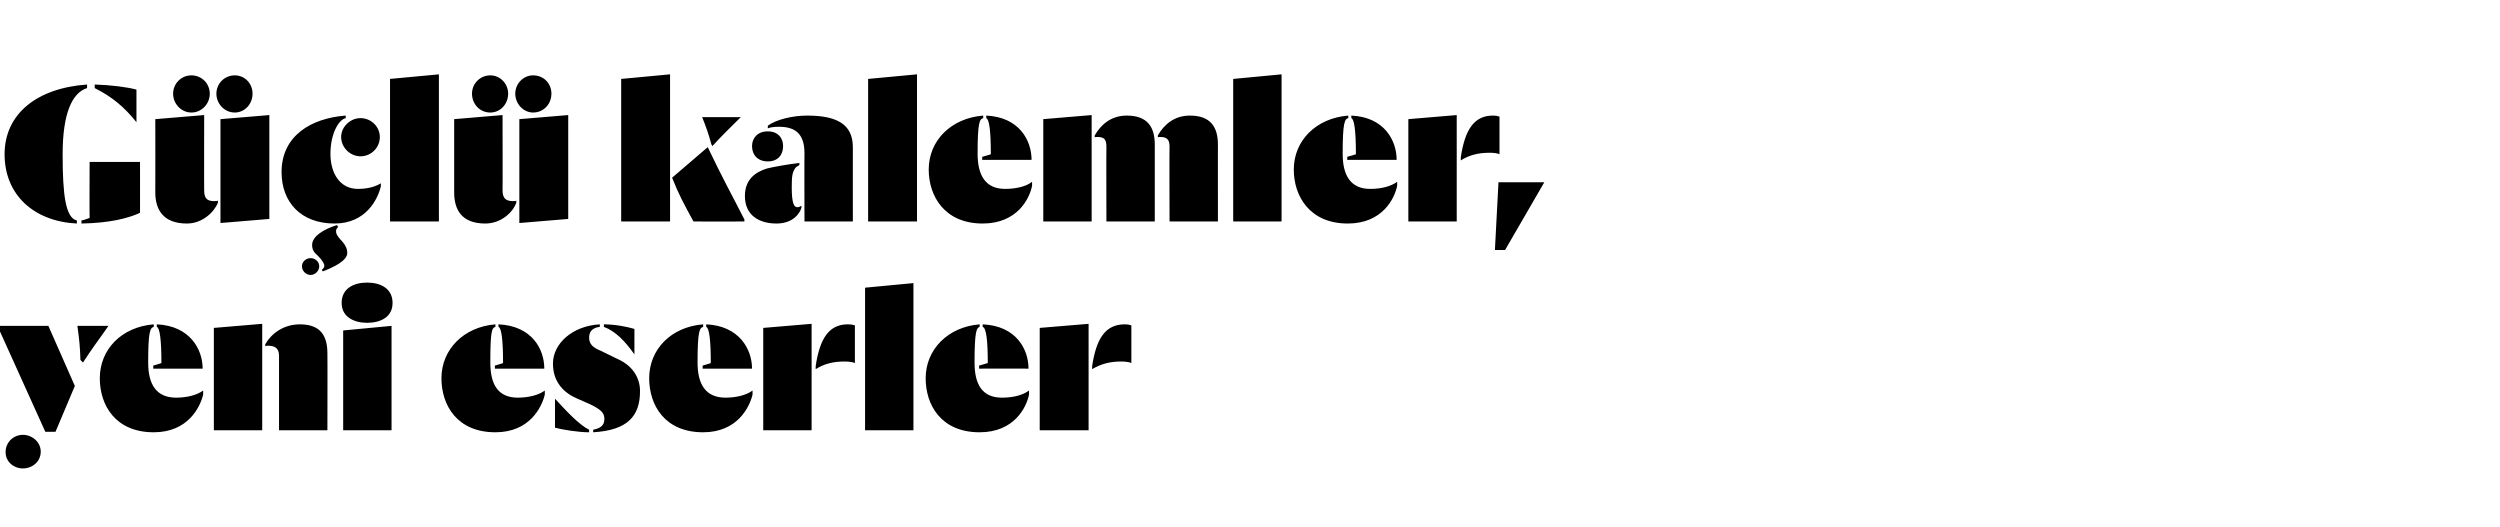 <?xml version="1.0" standalone="no"?><!DOCTYPE svg PUBLIC "-//W3C//DTD SVG 1.1//EN" "http://www.w3.org/Graphics/SVG/1.1/DTD/svg11.dtd"><svg xmlns="http://www.w3.org/2000/svg" version="1.1" width="491px" height="103.5px" viewBox="0 -9 491 103.5" style="top:-9px">  <desc>Güçlü kalemler, yeni eserler</desc>  <defs/>  <g id="Polygon84775">    <path d="M -0.5 55 L 9.5 55 L 14.7 66.8 L 10.9 75.8 L 8.9 75.8 L -0.5 55 Z M 1.1 79.8 C 1.1 77.8 2.7 76.4 4.5 76.4 C 6.3 76.4 8 77.8 8 79.7 C 8 81.7 6.3 83 4.5 83 C 2.7 83 1.1 81.7 1.1 79.8 Z M 15.8 61.7 C 15.7 59 15.6 57.9 15.2 55 C 15.2 55 21.3 55 21.3 55 C 19.3 57.9 18.3 59.1 16.3 62.2 C 16.3 62.2 15.8 61.7 15.8 61.7 Z M 19.6 65.3 C 19.6 59.6 23.9 55.2 30.2 54.7 C 30.2 54.7 30.2 55.2 30.2 55.2 C 29.5 55.4 29.1 56 29.1 62.2 C 29.1 66.5 30.7 69.1 34.6 69.1 C 36.7 69.1 38.7 68.6 39.9 67.7 C 39.9 67.7 39.9 68.5 39.9 68.5 C 39.3 71 36.9 75.9 30.2 75.9 C 22.6 75.9 19.6 70.5 19.6 65.3 Z M 30.1 62.8 C 30.1 62.8 31.71 62.34 31.7 62.3 C 31.7 57.8 31.4 55.4 30.8 55.2 C 30.8 55.2 30.8 54.7 30.8 54.7 C 37.3 55 39.8 59.6 39.8 63.4 C 39.77 63.39 30.1 63.4 30.1 63.4 L 30.1 62.8 Z M 54.8 60.9 C 54.8 59.3 53.9 58.9 52.6 58.9 C 52.5 58.9 52.3 58.9 52.1 59 C 52.1 59 52.1 58.6 52.1 58.6 C 53.3 56.5 55.7 54.7 58.9 54.7 C 63 54.7 64.3 57 64.3 60.4 C 64.34 60.36 64.3 75.5 64.3 75.5 L 54.8 75.5 C 54.8 75.5 54.81 60.95 54.8 60.9 Z M 42 55.4 L 51.5 54.6 L 51.5 75.5 L 42 75.5 L 42 55.4 Z M 67.4 55.9 L 76.9 55 L 76.9 75.5 L 67.4 75.5 L 67.4 55.9 Z M 67.1 50.5 C 67.1 47.7 69.4 46.5 72.1 46.5 C 74.8 46.5 77.1 47.7 77.1 50.5 C 77.1 53.3 74.7 54.4 72.1 54.4 C 69.6 54.4 67.1 53.3 67.1 50.5 Z M 86.7 65.3 C 86.7 59.6 91.1 55.2 97.3 54.7 C 97.3 54.7 97.3 55.2 97.3 55.2 C 96.6 55.4 96.3 56 96.3 62.2 C 96.3 66.5 97.8 69.1 101.7 69.1 C 103.8 69.1 105.8 68.6 107 67.7 C 107 67.7 107 68.5 107 68.5 C 106.4 71 104 75.9 97.3 75.9 C 89.7 75.9 86.7 70.5 86.7 65.3 Z M 97.2 62.8 C 97.2 62.8 98.82 62.34 98.8 62.3 C 98.8 57.8 98.5 55.4 97.9 55.2 C 97.9 55.2 97.9 54.7 97.9 54.7 C 104.5 55 106.9 59.6 106.9 63.4 C 106.89 63.39 97.2 63.4 97.2 63.4 L 97.2 62.8 Z M 116.5 75.4 C 117.9 75.1 118.7 74.6 118.7 73.3 C 118.7 72.2 118.2 71.5 115.9 70.4 C 115.9 70.4 113.4 69.3 113.4 69.3 C 110.8 68.2 108.6 66.1 108.6 62.4 C 108.6 58.5 112.4 55 117.8 54.7 C 117.8 54.7 117.8 55.2 117.8 55.2 C 116.9 55.3 115.7 55.7 115.7 57.3 C 115.7 58.6 116.5 59.3 118 59.9 C 118 59.9 121.7 61.7 121.7 61.7 C 123.8 62.7 125.7 64.8 125.7 67.8 C 125.7 72.7 123.3 75.5 116.5 75.9 C 116.5 75.9 116.5 75.4 116.5 75.4 Z M 115.7 75.9 C 113.6 75.9 110.5 75.4 109 75 C 109 75 109 69.3 109 69.3 C 111.2 71.7 113.7 74.4 115.7 75.4 C 115.7 75.4 115.7 75.9 115.7 75.9 Z M 124.6 60.6 C 122.7 57.9 120.8 56 118.6 55.2 C 118.6 55.2 118.6 54.7 118.6 54.7 C 120.8 54.7 123.3 55.2 124.6 55.6 C 124.6 55.6 124.6 60.6 124.6 60.6 Z M 127.5 65.3 C 127.5 59.6 131.8 55.2 138.1 54.7 C 138.1 54.7 138.1 55.2 138.1 55.2 C 137.4 55.4 137 56 137 62.2 C 137 66.5 138.6 69.1 142.5 69.1 C 144.6 69.1 146.6 68.6 147.8 67.7 C 147.8 67.7 147.8 68.5 147.8 68.5 C 147.2 71 144.8 75.9 138.1 75.9 C 130.5 75.9 127.5 70.5 127.5 65.3 Z M 138 62.8 C 138 62.8 139.61 62.34 139.6 62.3 C 139.6 57.8 139.3 55.4 138.7 55.2 C 138.7 55.2 138.7 54.7 138.7 54.7 C 145.2 55 147.7 59.6 147.7 63.4 C 147.67 63.39 138 63.4 138 63.4 L 138 62.8 Z M 160.2 62.9 C 161 57.5 162.8 54.7 166.5 54.7 C 167.2 54.7 167.6 54.8 167.9 54.9 C 167.9 54.9 167.9 62.3 167.9 62.3 C 167.5 62.1 166.6 62 165.9 62 C 163.5 62 161.8 62.5 160.2 63.5 C 160.2 63.5 160.2 62.9 160.2 62.9 Z M 149.9 55.4 L 159.4 54.6 L 159.4 75.5 L 149.9 75.5 L 149.9 55.4 Z M 169.9 47.5 L 179.4 46.6 L 179.4 75.5 L 169.9 75.5 L 169.9 47.5 Z M 181.8 65.3 C 181.8 59.6 186.2 55.2 192.4 54.7 C 192.4 54.7 192.4 55.2 192.4 55.2 C 191.8 55.4 191.4 56 191.4 62.2 C 191.4 66.5 192.9 69.1 196.8 69.1 C 199 69.1 200.9 68.6 202.1 67.7 C 202.1 67.7 202.1 68.5 202.1 68.5 C 201.6 71 199.2 75.9 192.4 75.9 C 184.8 75.9 181.8 70.5 181.8 65.3 Z M 192.3 62.8 C 192.3 62.8 193.95 62.34 194 62.3 C 194 57.8 193.7 55.4 193 55.2 C 193 55.2 193 54.7 193 54.7 C 199.6 55 202 59.6 202 63.4 C 202.02 63.39 192.3 63.4 192.3 63.4 L 192.3 62.8 Z M 214.5 62.9 C 215.3 57.5 217.1 54.7 220.9 54.7 C 221.5 54.7 221.9 54.8 222.2 54.9 C 222.2 54.9 222.2 62.3 222.2 62.3 C 221.8 62.1 221 62 220.2 62 C 217.9 62 216.2 62.5 214.5 63.5 C 214.5 63.5 214.5 62.9 214.5 62.9 Z M 204.2 55.4 L 213.8 54.6 L 213.8 75.5 L 204.2 75.5 L 204.2 55.4 Z " stroke="none" fill="#000"/>  </g>  <g id="Polygon84774">    <path d="M 15.1 34.9 C 6.7 34.5 0.9 29.3 0.9 21.3 C 0.9 13.4 7.2 8.3 17.1 7.6 C 17.1 7.6 17.1 8.3 17.1 8.3 C 14.2 9.2 12.3 13.2 12.3 21.3 C 12.3 29.4 12.9 33.8 15.1 34.3 C 15.1 34.3 15.1 34.9 15.1 34.9 Z M 16 34.3 C 16.6 34.2 17.3 33.9 17.6 33.8 C 17.56 33.77 17.6 22.8 17.6 22.8 L 27.5 22.8 C 27.5 22.8 27.51 32.84 27.5 32.8 C 25.1 33.9 21.5 34.8 16 34.9 C 16 34.9 16 34.3 16 34.3 Z M 26.8 15 C 24.4 12 22 10 18.6 8.3 C 18.6 8.3 18.6 7.6 18.6 7.6 C 21.8 7.7 25 8.1 26.8 8.6 C 26.8 8.6 26.8 15 26.8 15 Z M 30.5 28.8 C 30.53 28.77 30.5 14.4 30.5 14.4 L 40.1 13.6 C 40.1 13.6 40.07 28.43 40.1 28.4 C 40.1 30.1 40.8 30.5 42.1 30.5 C 42.3 30.5 42.6 30.5 42.8 30.4 C 42.8 30.4 42.8 30.8 42.8 30.8 C 42.1 32.6 39.8 34.9 36.7 34.9 C 32 34.9 30.5 32.1 30.5 28.8 Z M 43.3 14.4 L 52.9 13.6 L 52.9 34 L 43.3 34.8 L 43.3 14.4 Z M 34 9.4 C 34 7.4 35.6 5.8 37.6 5.8 C 39.6 5.8 41.2 7.4 41.2 9.4 C 41.2 11.4 39.6 13.1 37.6 13.1 C 35.6 13.1 34 11.4 34 9.4 Z M 42.5 9.4 C 42.5 7.4 44.1 5.8 46.1 5.8 C 48.1 5.8 49.6 7.4 49.6 9.4 C 49.6 11.4 48.1 13.1 46.1 13.1 C 44.1 13.1 42.5 11.4 42.5 9.4 Z M 55.3 24.8 C 55.3 17.6 61.2 14.2 67.9 13.7 C 67.9 13.7 67.9 14.2 67.9 14.2 C 66.5 14.5 64.9 17.3 64.9 21.2 C 64.9 25.1 66.8 28.1 70.3 28.1 C 72.4 28.1 73.8 27.6 74.8 27 C 74.8 27 74.8 27.6 74.8 27.6 C 74.2 30.1 71.9 34.9 65.7 34.9 C 59.1 34.9 55.3 30.7 55.3 24.8 Z M 67 17.9 C 67 15.9 68.8 14.2 70.8 14.2 C 72.9 14.2 74.6 15.9 74.6 17.9 C 74.6 20 72.9 21.7 70.8 21.7 C 68.8 21.7 67 20 67 17.9 Z M 63.2 44 C 63.4 43.8 63.7 43.6 63.7 43.2 C 63.7 42.8 63.3 42.1 62.4 41.2 C 61.7 40.6 61.3 40.1 61.3 39.1 C 61.3 37.4 63.6 36 66.2 35.2 C 66.2 35.2 66.4 35.6 66.4 35.6 C 66.1 35.9 66 36 66 36.5 C 66 37.1 66.7 37.9 67.2 38.4 C 67.9 39.2 68.2 39.9 68.2 40.7 C 68.2 42.2 65.5 43.5 63.4 44.3 C 63.4 44.3 63.2 44 63.2 44 Z M 59.3 43.3 C 59.3 42.4 60.1 41.7 61 41.7 C 61.9 41.7 62.7 42.4 62.7 43.3 C 62.7 44.2 61.9 45 61 45 C 60.1 45 59.3 44.2 59.3 43.3 Z M 76.6 6.5 L 86.2 5.6 L 86.2 34.5 L 76.6 34.5 L 76.6 6.5 Z M 89.2 28.8 C 89.21 28.77 89.2 14.4 89.2 14.4 L 98.7 13.6 C 98.7 13.6 98.74 28.43 98.7 28.4 C 98.7 30.1 99.5 30.5 100.8 30.5 C 101 30.5 101.3 30.5 101.4 30.4 C 101.4 30.4 101.4 30.8 101.4 30.8 C 100.8 32.6 98.5 34.9 95.3 34.9 C 90.6 34.9 89.2 32.1 89.2 28.8 Z M 102 14.4 L 111.6 13.6 L 111.6 34 L 102 34.8 L 102 14.4 Z M 92.7 9.4 C 92.7 7.4 94.3 5.8 96.3 5.8 C 98.2 5.8 99.8 7.4 99.8 9.4 C 99.8 11.4 98.3 13.1 96.3 13.1 C 94.2 13.1 92.7 11.4 92.7 9.4 Z M 101.2 9.4 C 101.2 7.4 102.8 5.8 104.7 5.8 C 106.8 5.8 108.3 7.4 108.3 9.4 C 108.3 11.4 106.8 13.1 104.7 13.1 C 102.8 13.1 101.2 11.4 101.2 9.4 Z M 136.2 34.5 C 134.4 31.2 133.3 29.2 132 25.9 C 132 25.9 139 19.9 139 19.9 C 142 26.2 143.5 28.8 146.2 34.1 C 146.2 34.1 146.2 34.5 146.2 34.5 C 146.2 34.5 136.25 34.52 136.2 34.5 Z M 122 6.5 L 131.6 5.6 L 131.6 34.5 L 122 34.5 L 122 6.5 Z M 139.7 19.3 C 139.1 17.1 138.7 16 137.9 14 C 137.9 14 145.5 14 145.5 14 C 143.5 16 142.1 17.3 139.9 19.7 C 139.9 19.7 139.7 19.3 139.7 19.3 Z M 146.3 29.5 C 146.3 26.2 148.4 24.8 150.6 24.1 C 151.7 23.8 155.2 23.2 157 23 C 157 23 157 23.4 157 23.4 C 156.8 23.6 156.4 23.7 156.2 24 C 155.6 24.9 155.5 25.6 155.5 27.8 C 155.5 30.8 155.9 31.7 156.6 31.7 C 157 31.7 157.2 31.5 157.4 31.4 C 157.4 31.4 157.4 31.8 157.4 31.8 C 157.2 32.6 156 34.9 152.5 34.9 C 149.1 34.9 146.3 33.3 146.3 29.5 Z M 158 21.1 C 158 17.1 156 15.9 153 15.9 C 152 15.9 151.3 16 150.8 16.2 C 150.8 16.2 150.8 15.7 150.8 15.7 C 152.5 14.4 155.9 13.7 158.5 13.7 C 164.2 13.7 167.5 15.3 167.5 19.9 C 167.49 19.87 167.5 34.5 167.5 34.5 L 158 34.5 C 158 34.5 157.96 21.13 158 21.1 Z M 147.7 19.7 C 147.7 18.1 148.8 16.8 150.8 16.8 C 152.8 16.8 153.8 18.1 153.8 19.7 C 153.8 21.4 152.8 22.7 150.8 22.7 C 148.8 22.7 147.7 21.4 147.7 19.7 Z M 170.5 6.5 L 180.1 5.6 L 180.1 34.5 L 170.5 34.5 L 170.5 6.5 Z M 182.4 24.3 C 182.4 18.6 186.8 14.2 193.1 13.7 C 193.1 13.7 193.1 14.2 193.1 14.2 C 192.4 14.4 192 15 192 21.2 C 192 25.5 193.6 28.1 197.4 28.1 C 199.6 28.1 201.6 27.6 202.7 26.7 C 202.7 26.7 202.7 27.5 202.7 27.5 C 202.2 30 199.8 34.9 193 34.9 C 185.5 34.9 182.4 29.5 182.4 24.3 Z M 192.9 21.8 C 192.9 21.8 194.58 21.34 194.6 21.3 C 194.6 16.8 194.3 14.4 193.7 14.2 C 193.7 14.2 193.7 13.7 193.7 13.7 C 200.2 14 202.6 18.6 202.6 22.4 C 202.65 22.39 192.9 22.4 192.9 22.4 L 192.9 21.8 Z M 217.3 19.8 C 217.3 18.3 216.8 17.9 215.5 17.9 C 215.2 17.9 215.1 17.9 215 18 C 215 18 215 17.6 215 17.6 C 216.2 15.5 218.2 13.7 221.3 13.7 C 225.4 13.7 226.8 16 226.8 19.4 C 226.8 19.36 226.8 34.5 226.8 34.5 L 217.3 34.5 C 217.3 34.5 217.26 19.82 217.3 19.8 Z M 229.7 19.8 C 229.7 18.3 229.1 17.9 227.8 17.9 C 227.6 17.9 227.5 17.9 227.4 18 C 227.4 18 227.4 17.6 227.4 17.6 C 228.6 15.5 230.6 13.7 233.7 13.7 C 237.8 13.7 239.2 16 239.2 19.4 C 239.19 19.36 239.2 34.5 239.2 34.5 L 229.7 34.5 C 229.7 34.5 229.65 19.82 229.7 19.8 Z M 204.9 14.4 L 214.4 13.6 L 214.4 34.5 L 204.9 34.5 L 204.9 14.4 Z M 242.2 6.5 L 251.7 5.6 L 251.7 34.5 L 242.2 34.5 L 242.2 6.5 Z M 254.1 24.3 C 254.1 18.6 258.5 14.2 264.8 13.7 C 264.8 13.7 264.8 14.2 264.8 14.2 C 264.1 14.4 263.7 15 263.7 21.2 C 263.7 25.5 265.3 28.1 269.1 28.1 C 271.3 28.1 273.2 27.6 274.4 26.7 C 274.4 26.7 274.4 27.5 274.4 27.5 C 273.9 30 271.5 34.9 264.7 34.9 C 257.2 34.9 254.1 29.5 254.1 24.3 Z M 264.6 21.8 C 264.6 21.8 266.28 21.34 266.3 21.3 C 266.3 16.8 266 14.4 265.4 14.2 C 265.4 14.2 265.4 13.7 265.4 13.7 C 271.9 14 274.3 18.6 274.3 22.4 C 274.34 22.39 264.6 22.4 264.6 22.4 L 264.6 21.8 Z M 286.9 21.9 C 287.7 16.5 289.5 13.7 293.2 13.7 C 293.8 13.7 294.2 13.8 294.5 13.9 C 294.5 13.9 294.5 21.3 294.5 21.3 C 294.2 21.1 293.3 21 292.6 21 C 290.2 21 288.5 21.5 286.9 22.5 C 286.9 22.5 286.9 21.9 286.9 21.9 Z M 276.6 14.4 L 286.1 13.6 L 286.1 34.5 L 276.6 34.5 L 276.6 14.4 Z M 294.3 26.8 L 303.3 26.8 L 295.6 40.1 L 293.6 40.1 L 294.3 26.8 Z " stroke="none" fill="#000"/>  </g></svg>